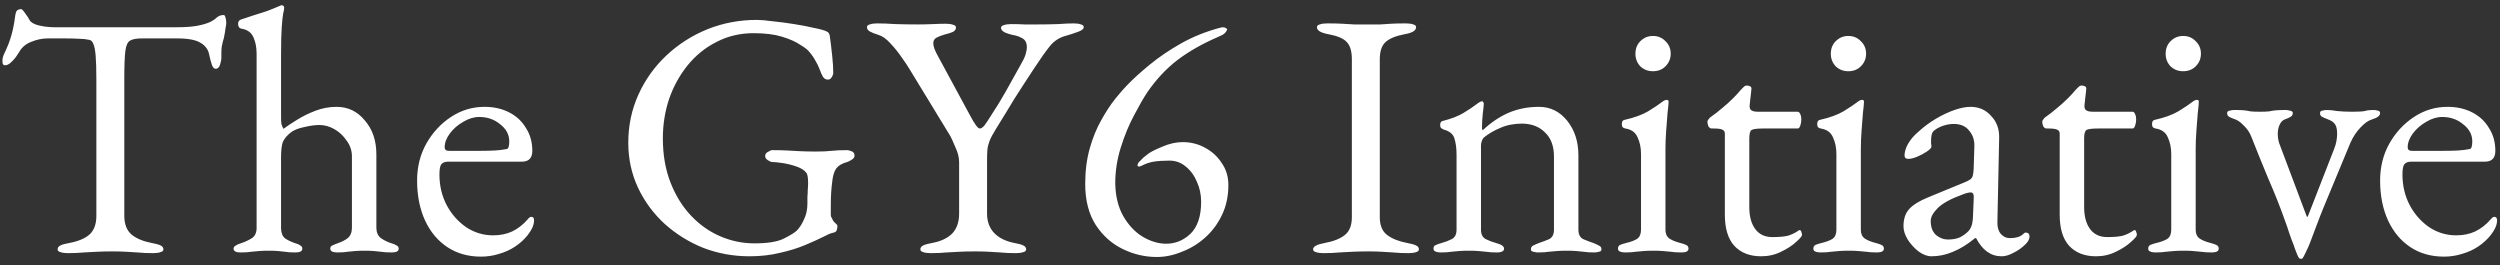 <svg width="358" height="38" viewBox="0 0 358 38" fill="none" xmlns="http://www.w3.org/2000/svg">
<rect x="0" y="0" width="358" height="38" fill="#333333" stroke="none"/>
<path d="M9.7 36.25C9.267 36.25 8.917 36.2 8.65 36.1C8.383 36.033 8.25 35.9 8.25 35.7C8.25 35.467 8.383 35.283 8.65 35.15C8.917 35.017 9.333 34.9 9.9 34.8C11.167 34.567 12.133 34.167 12.8 33.6C13.467 33 13.8 32.1 13.8 30.9V11.5C13.8 9.967 13.767 8.8 13.7 8C13.633 7.167 13.517 6.583 13.35 6.25C13.217 5.917 13.017 5.733 12.75 5.7C12.283 5.6 11.783 5.55 11.25 5.55C10.75 5.517 10.067 5.5 9.2 5.5H6.85C6.05 5.5 5.25 5.667 4.45 6C3.683 6.3 3.117 6.783 2.75 7.45C2.65 7.617 2.483 7.867 2.25 8.2C2.017 8.5 1.767 8.767 1.5 9C1.233 9.233 0.967 9.35 0.7 9.35C0.567 9.35 0.467 9.283 0.4 9.15C0.367 9.017 0.35 8.867 0.35 8.7C0.35 8.367 0.433 8.033 0.6 7.7C1.067 6.733 1.4 5.883 1.6 5.15C1.833 4.383 2.017 3.483 2.15 2.45C2.217 1.883 2.333 1.55 2.5 1.45C2.7 1.35 2.867 1.3 3 1.3C3.133 1.3 3.333 1.5 3.6 1.9C3.9 2.3 4.117 2.633 4.25 2.9C4.45 3.233 4.9 3.483 5.6 3.65C6.333 3.817 7.05 3.9 7.75 3.9H25.35C26.517 3.9 27.467 3.833 28.2 3.7C28.933 3.567 29.567 3.383 30.1 3.15C30.5 2.95 30.817 2.733 31.05 2.5C31.317 2.267 31.65 2.15 32.05 2.15C32.15 2.15 32.233 2.283 32.3 2.55C32.367 2.783 32.4 3.033 32.4 3.3C32.4 3.467 32.367 3.7 32.3 4C32.267 4.3 32.233 4.533 32.2 4.7C32.1 5.3 32 5.733 31.9 6C31.833 6.267 31.783 6.5 31.75 6.7C31.717 6.9 31.7 7.217 31.7 7.65V8.25C31.7 8.55 31.633 8.9 31.5 9.3C31.367 9.667 31.167 9.85 30.9 9.85C30.667 9.85 30.483 9.667 30.35 9.3C30.217 8.933 30.083 8.433 29.95 7.8C29.817 7.1 29.417 6.55 28.75 6.15C28.083 5.717 26.95 5.5 25.35 5.5H20.3C19.567 5.5 19.017 5.6 18.65 5.8C18.283 6 18.05 6.5 17.95 7.3C17.85 8.1 17.8 9.417 17.8 11.25V30.9C17.8 32.1 18.15 33 18.85 33.6C19.55 34.167 20.517 34.567 21.75 34.8C22.317 34.9 22.733 35.017 23 35.15C23.267 35.283 23.4 35.467 23.4 35.7C23.4 35.9 23.267 36.033 23 36.1C22.733 36.2 22.383 36.25 21.95 36.25C21.05 36.25 20.3 36.217 19.7 36.15C19.133 36.117 18.583 36.083 18.05 36.05C17.517 36.017 16.867 36 16.1 36C15.267 36 14.533 36.017 13.9 36.05C13.3 36.083 12.667 36.117 12 36.15C11.367 36.217 10.6 36.25 9.7 36.25ZM34.446 36.15C33.779 36.15 33.446 35.967 33.446 35.6C33.446 35.3 33.829 35.033 34.596 34.8C35.096 34.633 35.563 34.417 35.996 34.15C36.463 33.883 36.713 33.417 36.746 32.75V7.7C36.746 6.8 36.596 6.017 36.296 5.35C35.996 4.65 35.413 4.233 34.546 4.1C34.246 4.033 34.096 3.8 34.096 3.4C34.096 3.1 34.229 2.9 34.496 2.8C34.963 2.633 35.513 2.45 36.146 2.25C36.813 2.05 37.496 1.833 38.196 1.6C38.896 1.333 39.513 1.083 40.046 0.85C40.179 0.783 40.279 0.75 40.346 0.75C40.446 0.75 40.529 0.783 40.596 0.85C40.663 0.917 40.696 1 40.696 1.1C40.696 1.3 40.646 1.583 40.546 1.95C40.479 2.317 40.413 2.95 40.346 3.85C40.279 4.75 40.246 6.1 40.246 7.9V16.6C40.246 17.133 40.263 17.517 40.296 17.75C40.363 17.983 40.463 18.217 40.596 18.45C41.129 18.05 41.779 17.617 42.546 17.15C43.346 16.65 44.229 16.217 45.196 15.85C46.163 15.483 47.163 15.3 48.196 15.3C49.829 15.3 51.179 15.95 52.246 17.25C53.346 18.517 53.896 20.133 53.896 22.1V32.6C53.896 33.267 54.113 33.767 54.546 34.1C54.979 34.4 55.446 34.633 55.946 34.8C56.313 34.9 56.596 35.017 56.796 35.15C56.996 35.25 57.096 35.4 57.096 35.6C57.096 35.967 56.763 36.15 56.096 36.15C55.429 36.15 54.913 36.117 54.546 36.05C54.213 36.017 53.879 35.983 53.546 35.95C53.246 35.917 52.796 35.9 52.196 35.9C51.629 35.9 51.179 35.917 50.846 35.95C50.513 35.983 50.163 36.017 49.796 36.05C49.463 36.117 48.963 36.15 48.296 36.15C47.629 36.15 47.296 35.967 47.296 35.6C47.296 35.367 47.396 35.217 47.596 35.15C47.796 35.05 48.079 34.933 48.446 34.8C48.946 34.633 49.396 34.4 49.796 34.1C50.196 33.767 50.396 33.267 50.396 32.6V22.4C50.396 21.567 50.146 20.817 49.646 20.15C49.179 19.45 48.596 18.9 47.896 18.5C47.196 18.1 46.479 17.9 45.746 17.9C45.113 17.9 44.379 18 43.546 18.2C42.713 18.367 42.063 18.633 41.596 19C41.063 19.433 40.696 19.883 40.496 20.35C40.329 20.817 40.246 21.567 40.246 22.6V32.75C40.279 33.417 40.479 33.883 40.846 34.15C41.246 34.417 41.696 34.633 42.196 34.8C42.563 34.9 42.829 35.017 42.996 35.15C43.196 35.25 43.296 35.4 43.296 35.6C43.296 35.967 42.963 36.15 42.296 36.15C41.629 36.15 41.129 36.117 40.796 36.05C40.463 36.017 40.146 35.983 39.846 35.95C39.546 35.917 39.096 35.9 38.496 35.9C37.929 35.9 37.463 35.917 37.096 35.95C36.763 35.983 36.396 36.017 35.996 36.05C35.629 36.117 35.113 36.15 34.446 36.15ZM68.879 36.75C67.045 36.75 65.445 36.3 64.079 35.4C62.712 34.5 61.645 33.233 60.879 31.6C60.112 29.933 59.728 28.017 59.728 25.85C59.728 23.917 60.162 22.167 61.029 20.6C61.928 19 63.112 17.717 64.579 16.75C66.045 15.783 67.645 15.3 69.379 15.3C70.712 15.3 71.895 15.567 72.928 16.1C73.962 16.633 74.762 17.383 75.329 18.35C75.928 19.283 76.228 20.367 76.228 21.6C76.228 22.633 75.728 23.15 74.728 23.15H64.178C63.712 23.15 63.379 23.283 63.178 23.55C63.012 23.783 62.928 24.267 62.928 25C62.928 26.6 63.279 28.067 63.978 29.4C64.678 30.7 65.612 31.75 66.778 32.55C67.945 33.317 69.228 33.7 70.629 33.7C71.629 33.7 72.528 33.517 73.329 33.15C74.162 32.75 74.895 32.183 75.528 31.45C75.662 31.283 75.762 31.183 75.829 31.15C75.895 31.083 75.978 31.05 76.079 31.05C76.345 31.05 76.478 31.217 76.478 31.55C76.478 32.183 76.178 32.883 75.579 33.65C75.079 34.283 74.478 34.833 73.778 35.3C73.079 35.767 72.312 36.117 71.478 36.35C70.645 36.617 69.778 36.75 68.879 36.75ZM64.278 21.6H68.829C69.629 21.6 70.312 21.583 70.879 21.55C71.445 21.517 71.995 21.45 72.528 21.35C72.695 21.317 72.795 21.217 72.829 21.05C72.895 20.85 72.928 20.583 72.928 20.25C72.928 19.283 72.495 18.467 71.629 17.8C70.795 17.1 69.795 16.75 68.629 16.75C67.862 16.75 67.095 16.983 66.329 17.45C65.562 17.883 64.928 18.433 64.428 19.1C63.928 19.767 63.678 20.433 63.678 21.1C63.678 21.433 63.879 21.6 64.278 21.6ZM107.321 36.7C105.021 36.7 102.821 36.3 100.721 35.5C98.654 34.667 96.804 33.517 95.171 32.05C93.571 30.583 92.304 28.867 91.371 26.9C90.437 24.9 89.971 22.75 89.971 20.45C89.971 17.983 90.454 15.683 91.421 13.55C92.387 11.417 93.721 9.55 95.421 7.95C97.121 6.35 99.071 5.1 101.271 4.2C103.504 3.3 105.871 2.85 108.371 2.85C108.937 2.85 109.704 2.917 110.671 3.05C111.671 3.15 112.687 3.283 113.721 3.45C114.787 3.617 115.737 3.8 116.571 4C117.437 4.167 118.037 4.333 118.371 4.5C118.537 4.567 118.637 4.65 118.671 4.75C118.737 4.817 118.787 4.933 118.821 5.1C118.954 6.067 119.071 7.033 119.171 8C119.271 8.933 119.321 9.733 119.321 10.4C119.321 10.633 119.237 10.867 119.071 11.1C118.937 11.3 118.771 11.4 118.571 11.4C118.237 11.4 117.987 11.25 117.821 10.95C117.654 10.65 117.521 10.35 117.421 10.05C117.221 9.517 117.004 9.067 116.771 8.7C116.571 8.3 116.271 7.867 115.871 7.4C115.671 7.133 115.237 6.8 114.571 6.4C113.937 5.967 113.071 5.583 111.971 5.25C110.871 4.917 109.521 4.75 107.921 4.75C105.987 4.75 104.221 5.167 102.621 6C101.021 6.8 99.637 7.917 98.471 9.35C97.337 10.75 96.454 12.35 95.821 14.15C95.221 15.95 94.921 17.833 94.921 19.8C94.921 22.167 95.287 24.283 96.021 26.15C96.754 28.017 97.737 29.6 98.971 30.9C100.204 32.2 101.604 33.183 103.171 33.85C104.737 34.517 106.354 34.85 108.021 34.85C109.954 34.85 111.371 34.617 112.271 34.15C113.204 33.683 113.821 33.3 114.121 33C114.487 32.633 114.821 32.117 115.121 31.45C115.454 30.783 115.621 30.017 115.621 29.15C115.621 28.85 115.621 28.533 115.621 28.2C115.654 27.867 115.671 27.533 115.671 27.2C115.704 26.867 115.721 26.55 115.721 26.25C115.721 25.883 115.704 25.583 115.671 25.35C115.637 25.083 115.571 24.883 115.471 24.75C115.204 24.383 114.737 24.083 114.071 23.85C113.404 23.617 112.737 23.45 112.071 23.35C111.404 23.25 110.904 23.2 110.571 23.2C110.437 23.2 110.237 23.117 109.971 22.95C109.704 22.783 109.571 22.583 109.571 22.35C109.571 22.083 109.704 21.883 109.971 21.75C110.237 21.583 110.437 21.5 110.571 21.5C111.404 21.5 112.121 21.517 112.721 21.55C113.321 21.583 113.937 21.617 114.571 21.65C115.204 21.683 115.971 21.7 116.871 21.7C117.737 21.7 118.471 21.667 119.071 21.6C119.671 21.533 120.421 21.5 121.321 21.5C121.454 21.5 121.654 21.55 121.921 21.65C122.221 21.75 122.371 21.967 122.371 22.3C122.371 22.533 122.221 22.733 121.921 22.9C121.654 23.067 121.454 23.167 121.321 23.2C120.587 23.4 120.071 23.7 119.771 24.1C119.504 24.467 119.321 24.983 119.221 25.65C119.121 26.383 119.054 27.033 119.021 27.6C118.987 28.167 118.971 28.767 118.971 29.4V30.75C118.971 30.917 119.004 31.05 119.071 31.15C119.137 31.25 119.204 31.383 119.271 31.55C119.371 31.717 119.504 31.867 119.671 32C119.837 32.133 119.921 32.267 119.921 32.4C119.921 32.533 119.887 32.717 119.821 32.95C119.787 33.15 119.587 33.283 119.221 33.35C118.987 33.383 118.521 33.583 117.821 33.95C117.154 34.283 116.304 34.667 115.271 35.1C114.237 35.533 113.054 35.9 111.721 36.2C110.387 36.533 108.921 36.7 107.321 36.7ZM133.246 36.25C132.813 36.25 132.463 36.2 132.196 36.1C131.93 36.033 131.796 35.9 131.796 35.7C131.796 35.467 131.93 35.283 132.196 35.15C132.463 35.017 132.88 34.9 133.446 34.8C134.713 34.567 135.68 34.117 136.346 33.45C137.013 32.75 137.346 31.8 137.346 30.6V23.2C137.346 22.533 137.163 21.817 136.796 21.05C136.463 20.25 136.23 19.733 136.096 19.5L130.246 9.9C130.013 9.5 129.646 8.95 129.146 8.25C128.646 7.517 128.096 6.833 127.496 6.2C126.93 5.567 126.363 5.167 125.796 5C125.263 4.833 124.846 4.667 124.546 4.5C124.28 4.333 124.146 4.133 124.146 3.9C124.146 3.7 124.28 3.567 124.546 3.5C124.813 3.4 125.163 3.35 125.596 3.35C126.363 3.35 127.246 3.383 128.246 3.45C129.246 3.483 130.313 3.5 131.446 3.5C132.213 3.5 132.93 3.483 133.596 3.45C134.296 3.417 134.913 3.4 135.446 3.4C135.88 3.4 136.23 3.45 136.496 3.55C136.763 3.617 136.896 3.75 136.896 3.95C136.896 4.183 136.763 4.383 136.496 4.55C136.23 4.683 135.813 4.817 135.246 4.95C134.78 5.083 134.396 5.233 134.096 5.4C133.796 5.567 133.646 5.833 133.646 6.2C133.646 6.633 133.863 7.233 134.296 8L138.896 16.5C139.563 17.767 140.03 18.4 140.296 18.4C140.496 18.4 140.713 18.267 140.946 18C141.18 17.7 141.513 17.2 141.946 16.5C142.713 15.333 143.396 14.217 143.996 13.15C144.596 12.083 145.313 10.8 146.146 9.3C146.48 8.733 146.713 8.25 146.846 7.85C146.98 7.417 147.046 7.05 147.046 6.75C147.046 6.117 146.813 5.683 146.346 5.45C145.913 5.217 145.463 5.067 144.996 5C144.663 4.933 144.296 4.817 143.896 4.65C143.53 4.45 143.346 4.233 143.346 4C143.346 3.8 143.48 3.667 143.746 3.6C144.013 3.5 144.363 3.45 144.796 3.45C145.563 3.45 146.196 3.467 146.696 3.5C147.196 3.5 147.813 3.5 148.546 3.5C149.58 3.5 150.563 3.483 151.496 3.45C152.43 3.383 153.18 3.35 153.746 3.35C154.18 3.35 154.53 3.4 154.796 3.5C155.063 3.567 155.196 3.7 155.196 3.9C155.196 4.133 154.93 4.35 154.396 4.55C153.863 4.75 153.246 4.95 152.546 5.15C151.68 5.383 150.946 5.867 150.346 6.6C149.78 7.3 149.046 8.333 148.146 9.7C147.48 10.733 146.913 11.6 146.446 12.3C146.013 13 145.596 13.65 145.196 14.25C144.83 14.85 144.446 15.483 144.046 16.15C143.646 16.783 143.163 17.567 142.596 18.5C142.163 19.2 141.863 19.767 141.696 20.2C141.53 20.633 141.43 21.05 141.396 21.45C141.363 21.817 141.346 22.333 141.346 23V30.6C141.346 31.733 141.696 32.667 142.396 33.4C143.096 34.1 144.063 34.567 145.296 34.8C145.863 34.9 146.28 35.017 146.546 35.15C146.813 35.283 146.946 35.467 146.946 35.7C146.946 35.9 146.813 36.033 146.546 36.1C146.28 36.2 145.93 36.25 145.496 36.25C144.596 36.25 143.846 36.217 143.246 36.15C142.68 36.117 142.13 36.083 141.596 36.05C141.063 36.017 140.413 36 139.646 36C138.813 36 138.08 36.017 137.446 36.05C136.846 36.083 136.213 36.117 135.546 36.15C134.913 36.217 134.146 36.25 133.246 36.25ZM165.653 36.8C163.953 36.8 162.319 36.417 160.753 35.65C159.186 34.883 157.903 33.733 156.903 32.2C155.903 30.633 155.403 28.683 155.403 26.35C155.403 24.483 155.619 22.783 156.053 21.25C156.486 19.717 157.036 18.367 157.703 17.2C158.369 16 159.036 14.983 159.703 14.15C160.403 13.283 160.986 12.617 161.453 12.15C162.286 11.283 163.353 10.317 164.653 9.25C165.953 8.183 167.453 7.167 169.153 6.2C170.886 5.233 172.769 4.483 174.803 3.95C175.103 3.883 175.336 3.9 175.503 4C175.703 4.1 175.769 4.2 175.703 4.3C175.569 4.6 175.353 4.833 175.053 5C174.786 5.133 174.569 5.233 174.403 5.3C172.169 6.267 170.236 7.367 168.603 8.6C167.003 9.833 165.569 11.367 164.303 13.2C163.769 14 163.136 15.1 162.403 16.5C161.669 17.867 161.036 19.4 160.503 21.1C159.969 22.8 159.703 24.517 159.703 26.25C159.736 28.083 160.119 29.65 160.853 30.95C161.586 32.217 162.486 33.183 163.553 33.85C164.653 34.517 165.753 34.867 166.853 34.9C168.219 34.933 169.419 34.467 170.453 33.5C171.486 32.5 172.003 30.967 172.003 28.9C172.003 27.867 171.803 26.917 171.403 26.05C171.036 25.15 170.503 24.417 169.803 23.85C169.136 23.283 168.353 23 167.453 23C166.586 23 165.836 23.05 165.203 23.15C164.603 23.25 164.019 23.45 163.453 23.75C163.153 23.883 162.969 23.883 162.903 23.75C162.869 23.583 162.936 23.4 163.103 23.2C163.369 22.933 163.586 22.717 163.753 22.55C163.953 22.383 164.186 22.2 164.453 22C164.819 21.733 165.486 21.4 166.453 21C167.453 20.567 168.419 20.35 169.353 20.35C170.519 20.35 171.586 20.617 172.553 21.15C173.553 21.683 174.353 22.417 174.953 23.35C175.586 24.25 175.903 25.3 175.903 26.5C175.903 28.067 175.603 29.483 175.003 30.75C174.403 32.017 173.603 33.1 172.603 34C171.603 34.9 170.486 35.583 169.253 36.05C168.053 36.55 166.853 36.8 165.653 36.8ZM189.486 36.25C189.053 36.25 188.703 36.2 188.436 36.1C188.169 36.033 188.036 35.9 188.036 35.7C188.036 35.3 188.586 35 189.686 34.8C190.953 34.567 191.919 34.183 192.586 33.65C193.253 33.117 193.586 32.267 193.586 31.1V8.5C193.586 7.333 193.336 6.5 192.836 6C192.369 5.5 191.503 5.133 190.236 4.9C189.136 4.7 188.586 4.367 188.586 3.9C188.586 3.7 188.719 3.567 188.986 3.5C189.253 3.4 189.603 3.35 190.036 3.35C190.936 3.35 191.669 3.367 192.236 3.4C192.836 3.433 193.403 3.467 193.936 3.5C194.469 3.5 195.119 3.5 195.886 3.5C196.619 3.5 197.219 3.5 197.686 3.5C198.153 3.467 198.653 3.433 199.186 3.4C199.719 3.367 200.436 3.35 201.336 3.35C201.769 3.35 202.119 3.4 202.386 3.5C202.653 3.567 202.786 3.7 202.786 3.9C202.786 4.133 202.653 4.333 202.386 4.5C202.119 4.667 201.703 4.8 201.136 4.9C199.903 5.133 199.003 5.5 198.436 6C197.869 6.5 197.586 7.333 197.586 8.5V31.1C197.586 32.267 197.936 33.117 198.636 33.65C199.336 34.183 200.303 34.567 201.536 34.8C202.103 34.9 202.519 35.017 202.786 35.15C203.053 35.283 203.186 35.467 203.186 35.7C203.186 35.9 203.053 36.033 202.786 36.1C202.519 36.2 202.169 36.25 201.736 36.25C200.836 36.25 200.086 36.217 199.486 36.15C198.919 36.117 198.369 36.083 197.836 36.05C197.303 36.017 196.653 36 195.886 36C195.053 36 194.319 36.017 193.686 36.05C193.086 36.083 192.453 36.117 191.786 36.15C191.153 36.217 190.386 36.25 189.486 36.25ZM206.278 36.15C205.978 36.15 205.728 36.1 205.528 36C205.361 35.933 205.278 35.8 205.278 35.6C205.278 35.333 205.378 35.167 205.578 35.1C205.778 35 206.061 34.9 206.428 34.8C206.928 34.667 207.411 34.483 207.878 34.25C208.345 34.017 208.578 33.567 208.578 32.9V22.15C208.578 21.25 208.478 20.483 208.278 19.85C208.111 19.217 207.595 18.783 206.728 18.55C206.595 18.483 206.478 18.417 206.378 18.35C206.278 18.25 206.228 18.1 206.228 17.9C206.228 17.533 206.378 17.333 206.678 17.3C207.845 17 208.795 16.633 209.528 16.2C210.261 15.767 210.978 15.283 211.678 14.75C211.778 14.683 211.861 14.633 211.928 14.6C212.028 14.533 212.128 14.5 212.228 14.5C212.295 14.5 212.345 14.533 212.378 14.6C212.445 14.667 212.478 14.75 212.478 14.85C212.478 15.083 212.428 15.567 212.328 16.3C212.261 17 212.228 17.583 212.228 18.05C212.228 18.183 212.228 18.317 212.228 18.45C212.261 18.55 212.295 18.617 212.328 18.65C213.495 17.55 214.728 16.717 216.028 16.15C217.361 15.583 218.811 15.3 220.378 15.3C222.011 15.3 223.361 15.967 224.428 17.3C225.495 18.633 226.028 20.283 226.028 22.25V32.9C226.028 33.567 226.261 34.017 226.728 34.25C227.195 34.45 227.678 34.633 228.178 34.8C228.445 34.9 228.695 35.017 228.928 35.15C229.195 35.25 229.328 35.433 229.328 35.7C229.328 35.9 229.211 36.017 228.978 36.05C228.745 36.117 228.528 36.15 228.328 36.15C227.661 36.15 227.145 36.117 226.778 36.05C226.411 36.017 226.061 35.983 225.728 35.95C225.395 35.917 224.928 35.9 224.328 35.9C223.761 35.9 223.295 35.917 222.928 35.95C222.561 35.983 222.178 36.017 221.778 36.05C221.411 36.117 220.895 36.15 220.228 36.15C220.061 36.15 219.845 36.117 219.578 36.05C219.345 36.017 219.228 35.9 219.228 35.7C219.228 35.433 219.345 35.25 219.578 35.15C219.845 35.017 220.111 34.9 220.378 34.8C220.878 34.633 221.361 34.45 221.828 34.25C222.295 34.017 222.528 33.567 222.528 32.9V22.4C222.528 20.933 222.111 19.8 221.278 19C220.478 18.167 219.395 17.733 218.028 17.7C216.828 17.7 215.778 17.9 214.878 18.3C213.978 18.667 213.178 19.133 212.478 19.7C212.345 19.833 212.245 20.017 212.178 20.25C212.111 20.45 212.078 20.65 212.078 20.85V32.9C212.078 33.567 212.311 34.017 212.778 34.25C213.245 34.483 213.728 34.667 214.228 34.8C214.995 35 215.378 35.267 215.378 35.6C215.378 35.8 215.295 35.933 215.128 36C214.961 36.1 214.711 36.15 214.378 36.15C213.711 36.15 213.178 36.117 212.778 36.05C212.411 36.017 212.061 35.983 211.728 35.95C211.395 35.917 210.928 35.9 210.328 35.9C209.761 35.9 209.295 35.917 208.928 35.95C208.595 35.983 208.228 36.017 207.828 36.05C207.461 36.117 206.945 36.15 206.278 36.15ZM232.694 36.15C232.394 36.15 232.144 36.1 231.944 36C231.777 35.933 231.694 35.8 231.694 35.6C231.694 35.333 231.811 35.15 232.044 35.05C232.311 34.95 232.577 34.867 232.844 34.8C233.544 34.633 234.077 34.433 234.444 34.2C234.811 33.933 234.994 33.5 234.994 32.9V22.05C234.994 21.15 234.827 20.35 234.494 19.65C234.194 18.95 233.611 18.533 232.744 18.4C232.577 18.367 232.444 18.3 232.344 18.2C232.277 18.1 232.244 17.95 232.244 17.75C232.244 17.383 232.394 17.183 232.694 17.15C234.027 16.85 235.127 16.45 235.994 15.95C236.861 15.417 237.511 14.983 237.944 14.65C238.244 14.417 238.477 14.3 238.644 14.3C238.844 14.3 238.944 14.383 238.944 14.55C238.944 14.817 238.894 15.35 238.794 16.15C238.727 16.917 238.661 17.783 238.594 18.75C238.527 19.683 238.494 20.533 238.494 21.3V32.9C238.494 33.467 238.677 33.883 239.044 34.15C239.444 34.417 239.977 34.633 240.644 34.8C240.911 34.867 241.161 34.95 241.394 35.05C241.661 35.15 241.794 35.333 241.794 35.6C241.794 35.967 241.461 36.15 240.794 36.15C240.161 36.15 239.644 36.117 239.244 36.05C238.877 36.017 238.511 35.983 238.144 35.95C237.811 35.917 237.344 35.9 236.744 35.9C236.177 35.9 235.711 35.917 235.344 35.95C234.977 35.983 234.611 36.017 234.244 36.05C233.877 36.117 233.361 36.15 232.694 36.15ZM236.694 10.2C235.994 10.2 235.394 9.967 234.894 9.5C234.427 9 234.194 8.4 234.194 7.7C234.194 6.967 234.427 6.367 234.894 5.9C235.394 5.4 235.994 5.15 236.694 5.15C237.427 5.15 238.027 5.4 238.494 5.9C238.994 6.367 239.244 6.967 239.244 7.7C239.244 8.4 238.994 9 238.494 9.5C238.027 9.967 237.427 10.2 236.694 10.2ZM252.2 36.7C250.567 36.7 249.283 36.2 248.35 35.2C247.45 34.2 247 32.717 247 30.75V19.15C247 18.883 246.9 18.7 246.7 18.6C246.5 18.467 246.067 18.4 245.4 18.4H245.1C244.933 18.4 244.783 18.3 244.65 18.1C244.55 17.867 244.5 17.633 244.5 17.4C244.5 17.333 244.55 17.233 244.65 17.1C244.75 16.967 244.817 16.883 244.85 16.85C245.517 16.383 246.117 15.917 246.65 15.45C247.217 14.983 247.717 14.533 248.15 14.1C248.617 13.633 249 13.217 249.3 12.85C249.467 12.683 249.6 12.55 249.7 12.45C249.833 12.317 249.983 12.25 250.15 12.25C250.317 12.25 250.467 12.283 250.6 12.35C250.767 12.417 250.833 12.567 250.8 12.8L250.55 15.05C250.517 15.417 250.6 15.667 250.8 15.8C251 15.933 251.317 16 251.75 16H257.45C257.583 16 257.7 16.117 257.8 16.35C257.9 16.55 257.95 16.8 257.95 17.1C257.95 17.4 257.9 17.7 257.8 18C257.7 18.267 257.583 18.4 257.45 18.4H252.5C251.667 18.4 251.117 18.467 250.85 18.6C250.617 18.733 250.5 19.133 250.5 19.8V29.65C250.5 30.983 250.783 32.033 251.35 32.8C251.917 33.567 252.733 33.95 253.8 33.95C254.767 33.95 255.517 33.883 256.05 33.75C256.583 33.583 257.067 33.35 257.5 33.05C257.567 32.983 257.633 32.95 257.7 32.95C257.833 32.95 257.917 33.033 257.95 33.2C258.017 33.333 258.05 33.483 258.05 33.65C258.05 33.817 257.767 34.15 257.2 34.65C256.667 35.15 255.95 35.617 255.05 36.05C254.183 36.483 253.233 36.7 252.2 36.7ZM260.673 36.15C260.373 36.15 260.123 36.1 259.923 36C259.756 35.933 259.673 35.8 259.673 35.6C259.673 35.333 259.789 35.15 260.023 35.05C260.289 34.95 260.556 34.867 260.823 34.8C261.523 34.633 262.056 34.433 262.423 34.2C262.789 33.933 262.973 33.5 262.973 32.9V22.05C262.973 21.15 262.806 20.35 262.473 19.65C262.173 18.95 261.589 18.533 260.723 18.4C260.556 18.367 260.423 18.3 260.323 18.2C260.256 18.1 260.223 17.95 260.223 17.75C260.223 17.383 260.373 17.183 260.673 17.15C262.006 16.85 263.106 16.45 263.973 15.95C264.839 15.417 265.489 14.983 265.923 14.65C266.223 14.417 266.456 14.3 266.623 14.3C266.823 14.3 266.923 14.383 266.923 14.55C266.923 14.817 266.873 15.35 266.773 16.15C266.706 16.917 266.639 17.783 266.573 18.75C266.506 19.683 266.473 20.533 266.473 21.3V32.9C266.473 33.467 266.656 33.883 267.023 34.15C267.423 34.417 267.956 34.633 268.623 34.8C268.889 34.867 269.139 34.95 269.373 35.05C269.639 35.15 269.773 35.333 269.773 35.6C269.773 35.967 269.439 36.15 268.773 36.15C268.139 36.15 267.623 36.117 267.223 36.05C266.856 36.017 266.489 35.983 266.123 35.95C265.789 35.917 265.323 35.9 264.723 35.9C264.156 35.9 263.689 35.917 263.323 35.95C262.956 35.983 262.589 36.017 262.223 36.05C261.856 36.117 261.339 36.15 260.673 36.15ZM264.673 10.2C263.973 10.2 263.373 9.967 262.873 9.5C262.406 9 262.173 8.4 262.173 7.7C262.173 6.967 262.406 6.367 262.873 5.9C263.373 5.4 263.973 5.15 264.673 5.15C265.406 5.15 266.006 5.4 266.473 5.9C266.973 6.367 267.223 6.967 267.223 7.7C267.223 8.4 266.973 9 266.473 9.5C266.006 9.967 265.406 10.2 264.673 10.2ZM276.579 36.7C275.979 36.7 275.362 36.467 274.729 36C274.129 35.533 273.612 34.967 273.179 34.3C272.779 33.633 272.579 33 272.579 32.4C272.579 31.333 272.862 30.5 273.429 29.9C273.995 29.3 274.895 28.75 276.129 28.25L281.229 26.15C281.895 25.883 282.279 25.65 282.379 25.45C282.512 25.25 282.595 24.817 282.629 24.15L282.729 20.95C282.762 20.083 282.512 19.333 281.979 18.7C281.479 18.067 280.745 17.75 279.779 17.75C279.279 17.75 278.779 17.833 278.279 18C277.779 18.167 277.362 18.383 277.029 18.65C276.829 18.783 276.695 18.983 276.629 19.25C276.562 19.517 276.529 19.8 276.529 20.1C276.529 20.233 276.529 20.383 276.529 20.55C276.562 20.717 276.579 20.867 276.579 21C276.579 21.167 276.362 21.4 275.929 21.7C275.529 21.967 275.062 22.217 274.529 22.45C274.029 22.65 273.612 22.75 273.279 22.75C273.112 22.75 272.979 22.717 272.879 22.65C272.779 22.55 272.729 22.433 272.729 22.3C272.729 21.767 272.895 21.2 273.229 20.6C273.595 19.967 274.095 19.383 274.729 18.85C275.495 18.15 276.329 17.533 277.229 17C278.129 16.467 279.012 16.05 279.879 15.75C280.745 15.45 281.512 15.3 282.179 15.3C283.379 15.3 284.362 15.733 285.129 16.6C285.929 17.433 286.312 18.483 286.279 19.75L286.029 31.75C285.995 32.45 286.145 33.017 286.479 33.45C286.845 33.883 287.295 34.1 287.829 34.1C288.662 34.1 289.279 33.917 289.679 33.55C289.845 33.383 289.979 33.3 290.079 33.3C290.245 33.3 290.379 33.35 290.479 33.45C290.579 33.55 290.629 33.683 290.629 33.85C290.629 34.217 290.445 34.583 290.079 34.95C289.545 35.483 288.962 35.9 288.329 36.2C287.729 36.533 287.162 36.7 286.629 36.7C285.095 36.7 283.879 35.833 282.979 34.1H282.829C281.729 35 280.679 35.65 279.679 36.05C278.679 36.483 277.645 36.7 276.579 36.7ZM278.929 34.3C279.595 34.3 280.162 34.2 280.629 34C281.095 33.767 281.512 33.467 281.879 33.1C282.045 32.933 282.179 32.717 282.279 32.45C282.412 32.15 282.495 31.683 282.529 31.05L282.629 28.6C282.662 28.233 282.645 27.967 282.579 27.8C282.512 27.633 282.379 27.55 282.179 27.55C282.112 27.55 281.995 27.567 281.829 27.6C281.662 27.633 281.445 27.7 281.179 27.8C279.412 28.433 278.179 29.1 277.479 29.8C276.812 30.467 276.479 31.083 276.479 31.65C276.479 32.517 276.729 33.183 277.229 33.65C277.762 34.083 278.329 34.3 278.929 34.3ZM300.149 36.7C298.516 36.7 297.233 36.2 296.299 35.2C295.399 34.2 294.949 32.717 294.949 30.75V19.15C294.949 18.883 294.849 18.7 294.649 18.6C294.449 18.467 294.016 18.4 293.349 18.4H293.049C292.883 18.4 292.733 18.3 292.599 18.1C292.499 17.867 292.449 17.633 292.449 17.4C292.449 17.333 292.499 17.233 292.599 17.1C292.699 16.967 292.766 16.883 292.799 16.85C293.466 16.383 294.066 15.917 294.599 15.45C295.166 14.983 295.666 14.533 296.099 14.1C296.566 13.633 296.949 13.217 297.249 12.85C297.416 12.683 297.549 12.55 297.649 12.45C297.783 12.317 297.933 12.25 298.099 12.25C298.266 12.25 298.416 12.283 298.549 12.35C298.716 12.417 298.783 12.567 298.749 12.8L298.499 15.05C298.466 15.417 298.549 15.667 298.749 15.8C298.949 15.933 299.266 16 299.699 16H305.399C305.533 16 305.649 16.117 305.749 16.35C305.849 16.55 305.899 16.8 305.899 17.1C305.899 17.4 305.849 17.7 305.749 18C305.649 18.267 305.533 18.4 305.399 18.4H300.449C299.616 18.4 299.066 18.467 298.799 18.6C298.566 18.733 298.449 19.133 298.449 19.8V29.65C298.449 30.983 298.733 32.033 299.299 32.8C299.866 33.567 300.683 33.95 301.749 33.95C302.716 33.95 303.466 33.883 303.999 33.75C304.533 33.583 305.016 33.35 305.449 33.05C305.516 32.983 305.583 32.95 305.649 32.95C305.783 32.95 305.866 33.033 305.899 33.2C305.966 33.333 305.999 33.483 305.999 33.65C305.999 33.817 305.716 34.15 305.149 34.65C304.616 35.15 303.899 35.617 302.999 36.05C302.133 36.483 301.183 36.7 300.149 36.7ZM308.622 36.15C308.322 36.15 308.072 36.1 307.872 36C307.705 35.933 307.622 35.8 307.622 35.6C307.622 35.333 307.739 35.15 307.972 35.05C308.239 34.95 308.505 34.867 308.772 34.8C309.472 34.633 310.005 34.433 310.372 34.2C310.739 33.933 310.922 33.5 310.922 32.9V22.05C310.922 21.15 310.755 20.35 310.422 19.65C310.122 18.95 309.539 18.533 308.672 18.4C308.505 18.367 308.372 18.3 308.272 18.2C308.205 18.1 308.172 17.95 308.172 17.75C308.172 17.383 308.322 17.183 308.622 17.15C309.955 16.85 311.055 16.45 311.922 15.95C312.789 15.417 313.439 14.983 313.872 14.65C314.172 14.417 314.405 14.3 314.572 14.3C314.772 14.3 314.872 14.383 314.872 14.55C314.872 14.817 314.822 15.35 314.722 16.15C314.655 16.917 314.589 17.783 314.522 18.75C314.455 19.683 314.422 20.533 314.422 21.3V32.9C314.422 33.467 314.605 33.883 314.972 34.15C315.372 34.417 315.905 34.633 316.572 34.8C316.839 34.867 317.089 34.95 317.322 35.05C317.589 35.15 317.722 35.333 317.722 35.6C317.722 35.967 317.389 36.15 316.722 36.15C316.089 36.15 315.572 36.117 315.172 36.05C314.805 36.017 314.439 35.983 314.072 35.95C313.739 35.917 313.272 35.9 312.672 35.9C312.105 35.9 311.639 35.917 311.272 35.95C310.905 35.983 310.539 36.017 310.172 36.05C309.805 36.117 309.289 36.15 308.622 36.15ZM312.622 10.2C311.922 10.2 311.322 9.967 310.822 9.5C310.355 9 310.122 8.4 310.122 7.7C310.122 6.967 310.355 6.367 310.822 5.9C311.322 5.4 311.922 5.15 312.622 5.15C313.355 5.15 313.955 5.4 314.422 5.9C314.922 6.367 315.172 6.967 315.172 7.7C315.172 8.4 314.922 9 314.422 9.5C313.955 9.967 313.355 10.2 312.622 10.2ZM329.378 37.05C329.244 37.05 329.078 36.783 328.878 36.25C328.678 35.75 328.544 35.383 328.478 35.15C328.244 34.583 328.028 34 327.828 33.4C327.628 32.767 327.428 32.183 327.228 31.65C326.494 29.583 325.694 27.567 324.828 25.6C323.994 23.6 323.178 21.583 322.378 19.55C322.144 18.95 321.778 18.417 321.278 17.95C320.811 17.45 320.328 17.133 319.828 17C319.561 16.9 319.344 16.8 319.178 16.7C319.011 16.6 318.928 16.433 318.928 16.2C318.928 16 319.044 15.883 319.278 15.85C319.544 15.783 319.761 15.75 319.928 15.75C320.594 15.75 321.078 15.767 321.378 15.8C321.678 15.833 321.978 15.883 322.278 15.95C322.578 15.983 323.011 16 323.578 16C324.178 16 324.628 15.983 324.928 15.95C325.228 15.883 325.544 15.833 325.878 15.8C326.211 15.767 326.694 15.75 327.328 15.75C327.494 15.75 327.694 15.783 327.928 15.85C328.194 15.883 328.328 16 328.328 16.2C328.328 16.433 328.211 16.617 327.978 16.75C327.744 16.883 327.478 17 327.178 17.1C326.844 17.233 326.594 17.5 326.428 17.9C326.261 18.267 326.178 18.683 326.178 19.15C326.178 19.383 326.194 19.617 326.228 19.85C326.261 20.083 326.311 20.3 326.378 20.5L330.328 31C330.361 31.033 330.378 31.05 330.378 31.05C330.411 31.05 330.444 31.033 330.478 31L334.278 21.25C334.411 20.917 334.511 20.567 334.578 20.2C334.644 19.8 334.678 19.467 334.678 19.2C334.678 18.533 334.578 18.067 334.378 17.8C334.178 17.5 333.844 17.267 333.378 17.1C332.944 16.933 332.644 16.8 332.478 16.7C332.311 16.6 332.228 16.433 332.228 16.2C332.228 16 332.328 15.883 332.528 15.85C332.761 15.783 332.994 15.75 333.228 15.75C333.594 15.75 334.078 15.8 334.678 15.9C335.278 15.967 336.011 16 336.878 16C337.744 16 338.328 15.967 338.628 15.9C338.961 15.8 339.361 15.75 339.828 15.75C340.094 15.75 340.328 15.783 340.528 15.85C340.728 15.883 340.828 16 340.828 16.2C340.828 16.567 340.444 16.867 339.678 17.1C339.178 17.233 338.628 17.617 338.028 18.25C337.428 18.883 336.944 19.617 336.578 20.45L332.678 29.85C332.611 29.983 332.478 30.317 332.278 30.85C332.078 31.35 331.861 31.917 331.628 32.55C331.394 33.15 331.194 33.683 331.028 34.15C330.861 34.583 330.778 34.8 330.778 34.8C330.778 34.8 330.711 34.967 330.578 35.3C330.444 35.6 330.294 35.917 330.128 36.25C329.961 36.617 329.811 36.883 329.678 37.05H329.378ZM349.982 36.75C348.149 36.75 346.549 36.3 345.182 35.4C343.815 34.5 342.749 33.233 341.982 31.6C341.215 29.933 340.832 28.017 340.832 25.85C340.832 23.917 341.265 22.167 342.132 20.6C343.032 19 344.215 17.717 345.682 16.75C347.149 15.783 348.749 15.3 350.482 15.3C351.815 15.3 352.999 15.567 354.032 16.1C355.065 16.633 355.865 17.383 356.432 18.35C357.032 19.283 357.332 20.367 357.332 21.6C357.332 22.633 356.832 23.15 355.832 23.15H345.282C344.815 23.15 344.482 23.283 344.282 23.55C344.115 23.783 344.032 24.267 344.032 25C344.032 26.6 344.382 28.067 345.082 29.4C345.782 30.7 346.715 31.75 347.882 32.55C349.049 33.317 350.332 33.7 351.732 33.7C352.732 33.7 353.632 33.517 354.432 33.15C355.265 32.75 355.999 32.183 356.632 31.45C356.765 31.283 356.865 31.183 356.932 31.15C356.999 31.083 357.082 31.05 357.182 31.05C357.449 31.05 357.582 31.217 357.582 31.55C357.582 32.183 357.282 32.883 356.682 33.65C356.182 34.283 355.582 34.833 354.882 35.3C354.182 35.767 353.415 36.117 352.582 36.35C351.749 36.617 350.882 36.75 349.982 36.75ZM345.382 21.6H349.932C350.732 21.6 351.415 21.583 351.982 21.55C352.549 21.517 353.099 21.45 353.632 21.35C353.799 21.317 353.899 21.217 353.932 21.05C353.999 20.85 354.032 20.583 354.032 20.25C354.032 19.283 353.599 18.467 352.732 17.8C351.899 17.1 350.899 16.75 349.732 16.75C348.965 16.75 348.199 16.983 347.432 17.45C346.665 17.883 346.032 18.433 345.532 19.1C345.032 19.767 344.782 20.433 344.782 21.1C344.782 21.433 344.982 21.6 345.382 21.6Z" fill="white"/>
</svg>
